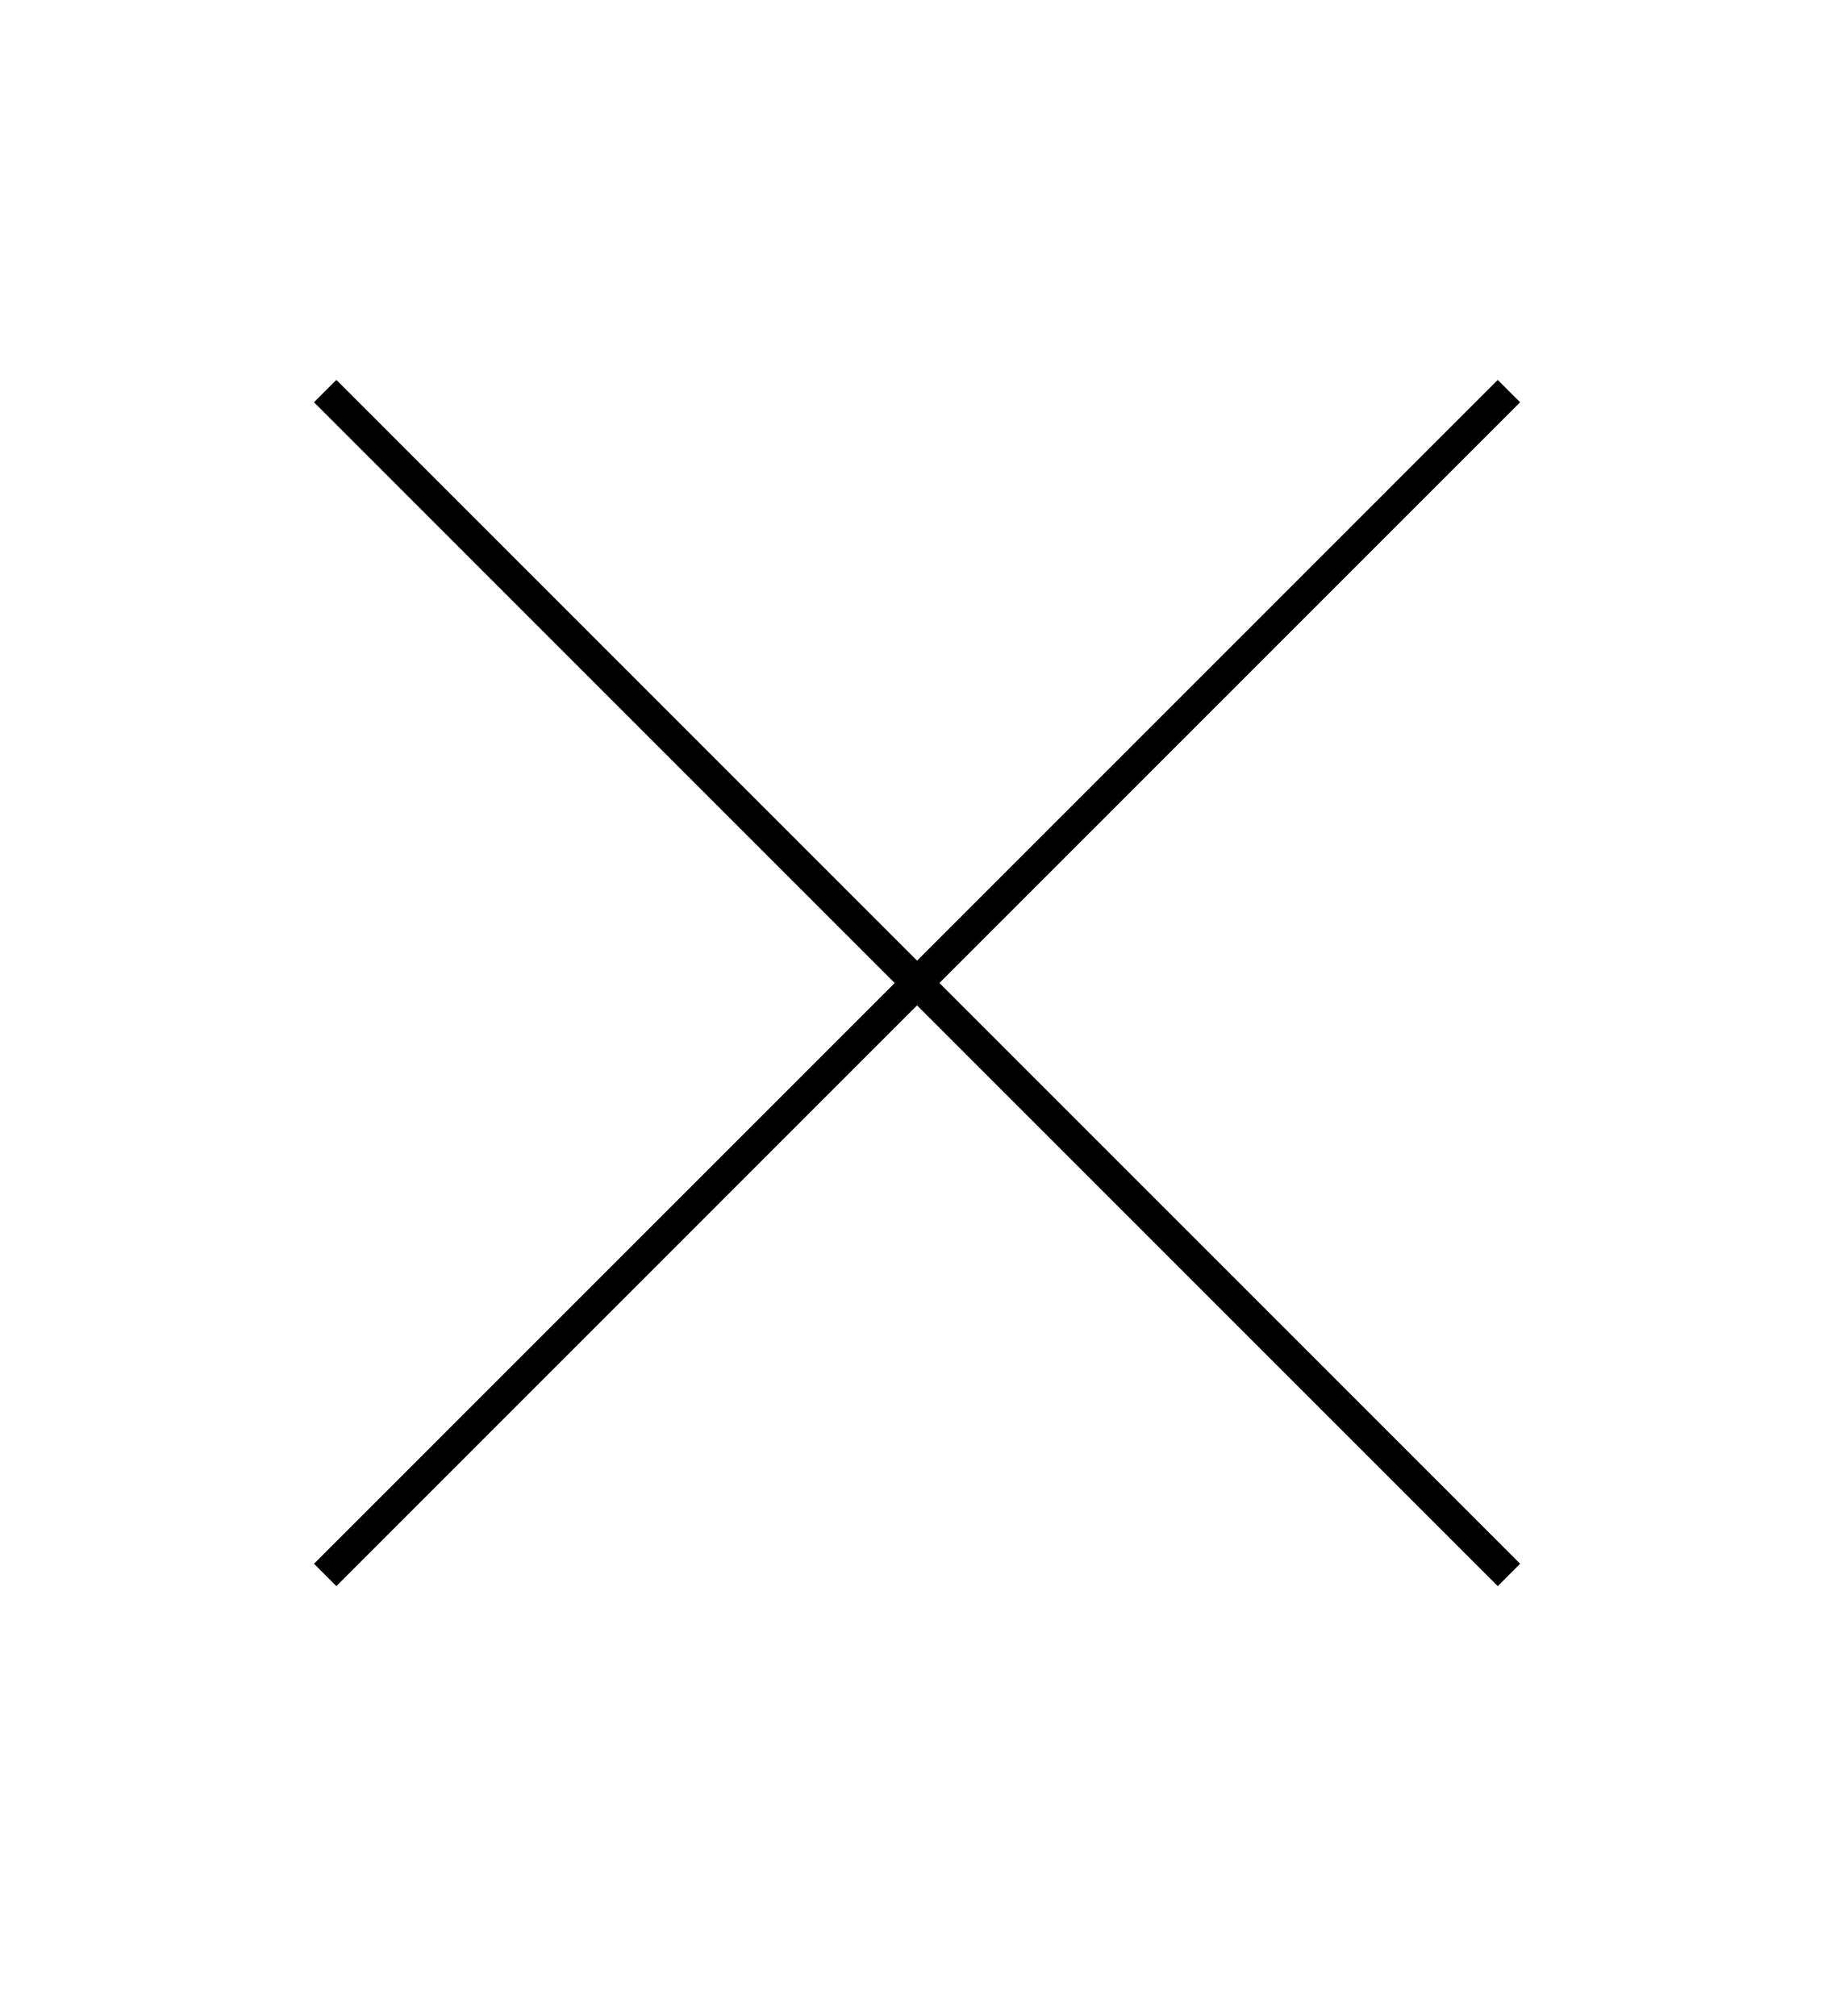 <?xml version="1.0" encoding="UTF-8"?>
<svg id="Layer_1" data-name="Layer 1" xmlns="http://www.w3.org/2000/svg" viewBox="0 0 34.57 38.25">
  <defs>
    <style>
      .cls-1 {
        fill: none;
        stroke: #000;
        stroke-miterlimit: 10;
        stroke-width: .6px;
      }
    </style>
  </defs>
  <line class="cls-1" x1="6.17" y1="7.42" x2="28.63" y2="29.88"/>
  <line class="cls-1" x1="28.63" y1="7.42" x2="6.17" y2="29.88"/>
</svg>